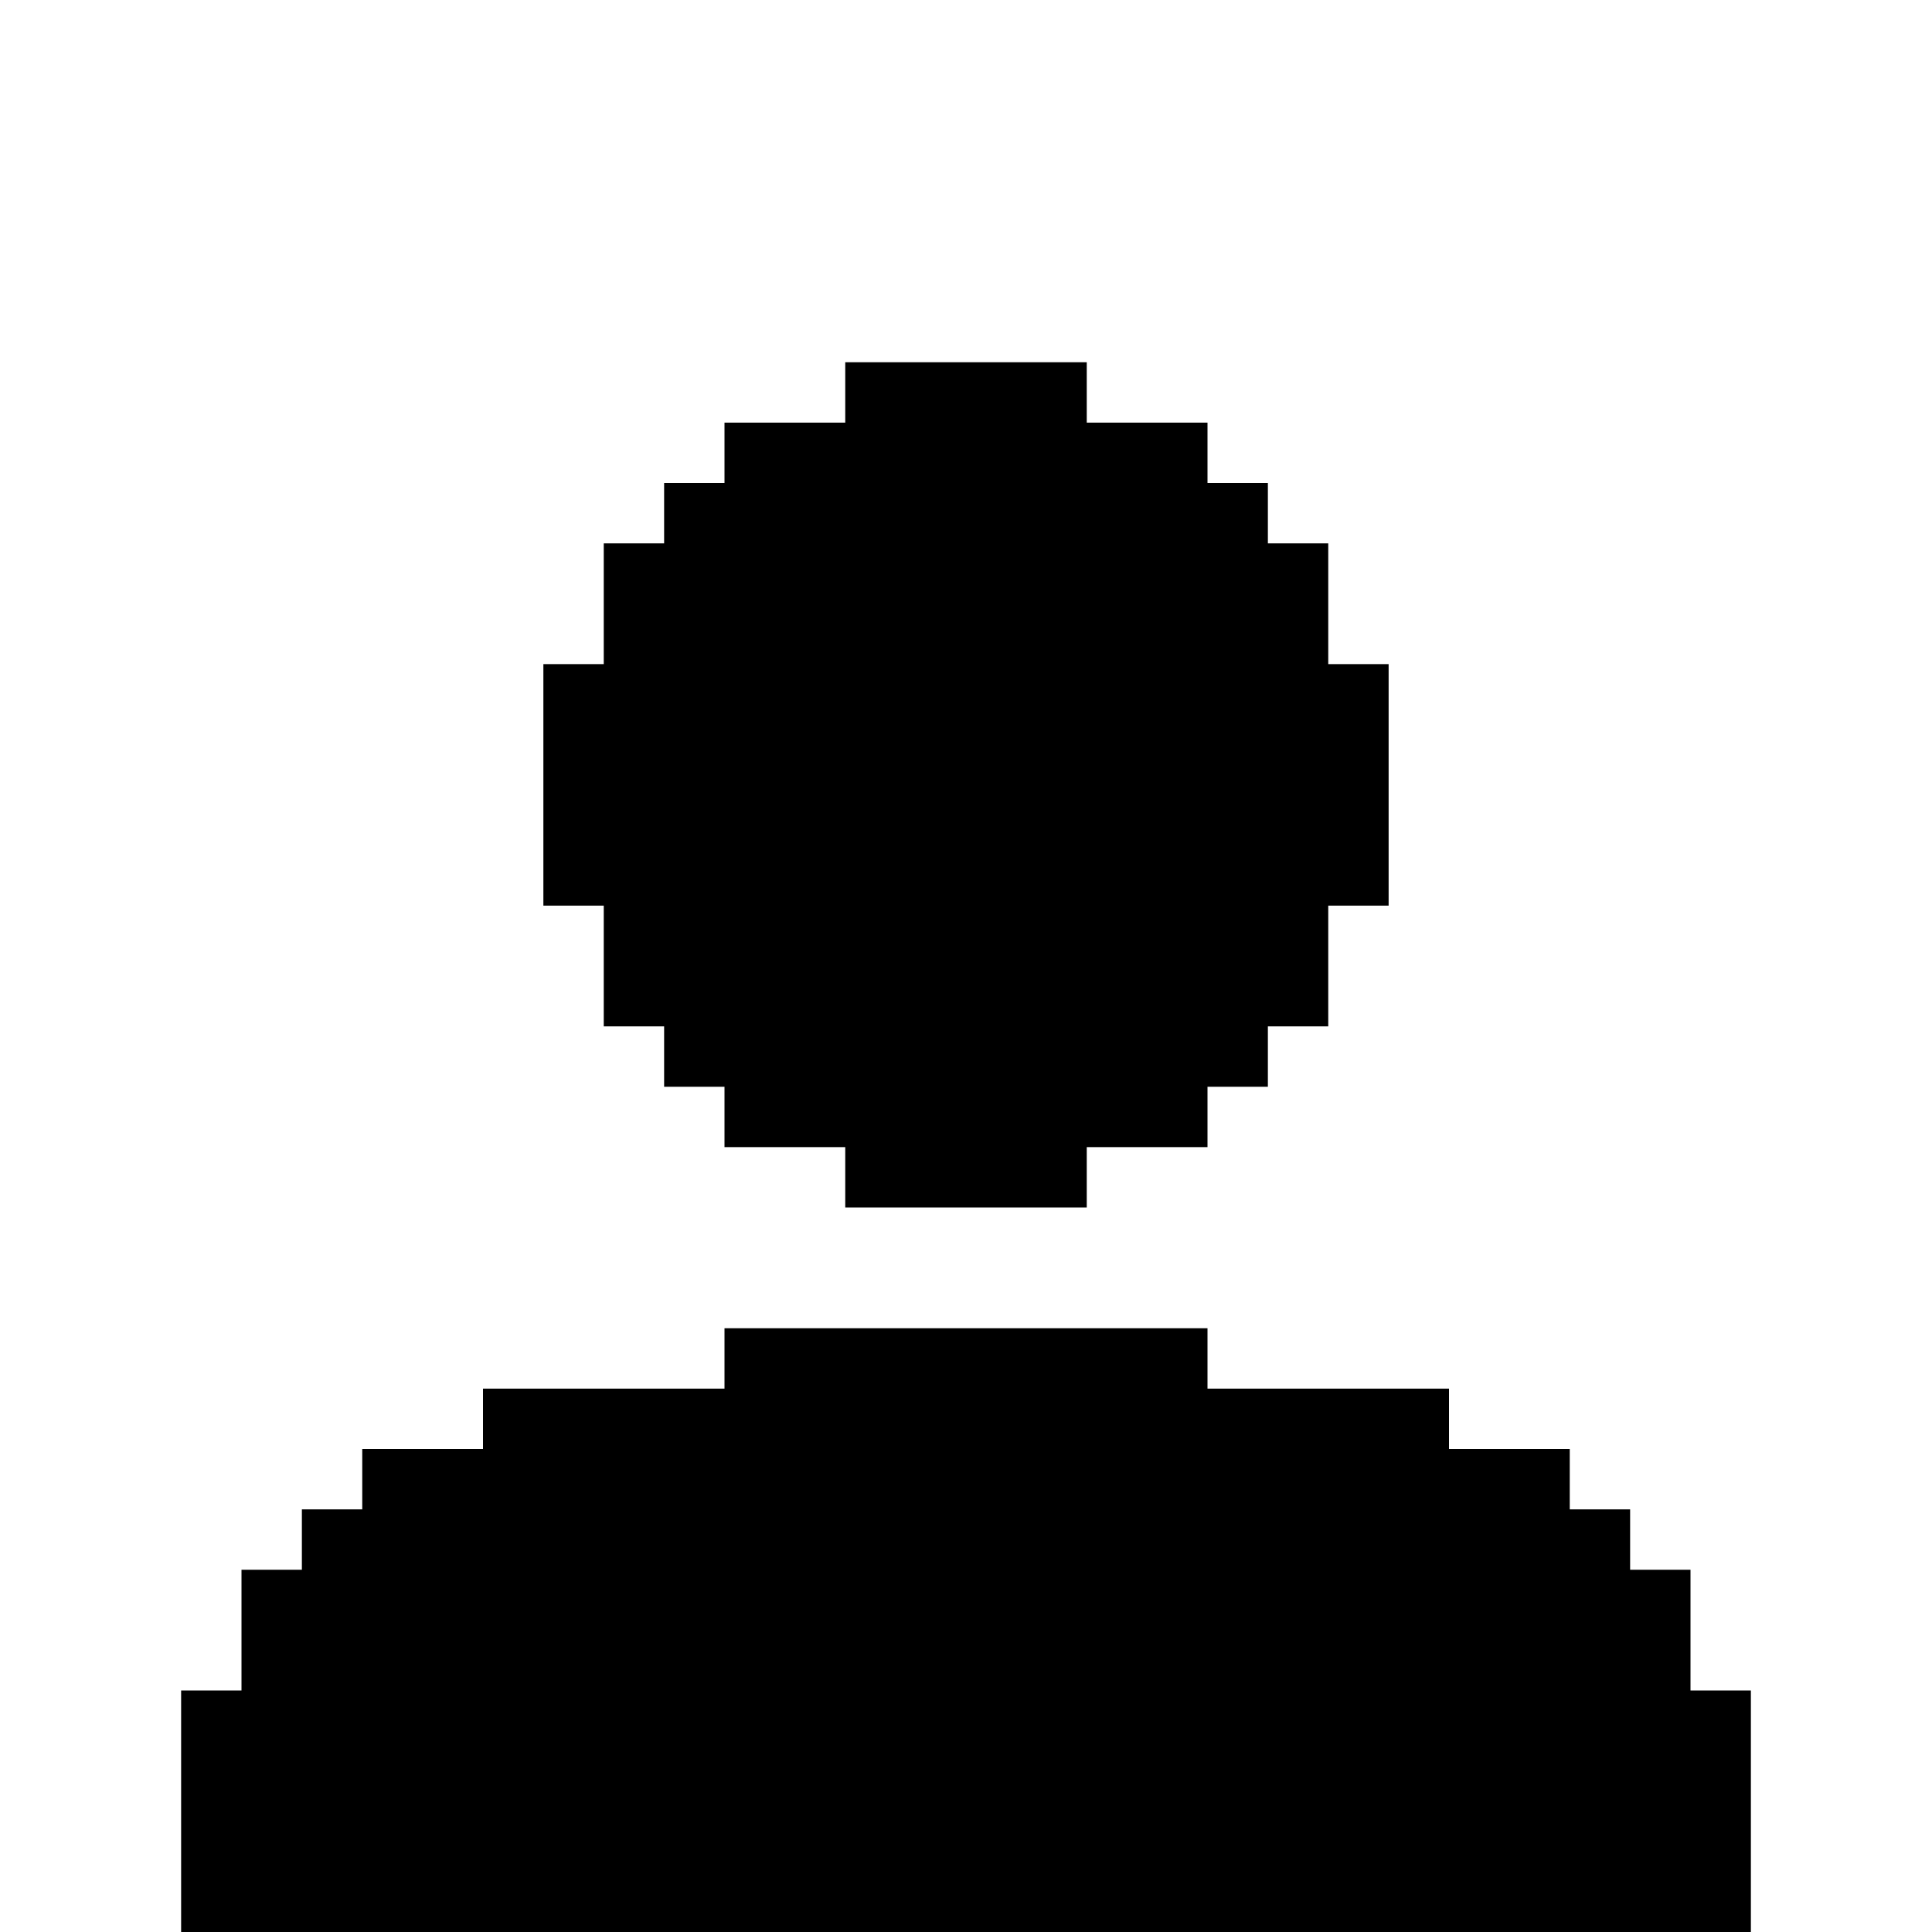 <svg fill="none" height="64" viewBox="0 0 64 64" width="64" xmlns="http://www.w3.org/2000/svg"><g fill="currentColor"><path d="m24 16h-2v2h-2v4h-2v8h2v4h2v2h2v2h4v2h8v-2h4v-2h2v-2h2v-4h2v-8h-2v-4h-2v-2h-2v-2h-4v-2h-8v2h-4z"/><path d="m16 46v2h-4v2h-2v2h-2v4h-2v8h52v-8h-2v-4h-2v-2h-2v-2h-4v-2h-8v-2h-16v2z"/></g></svg>